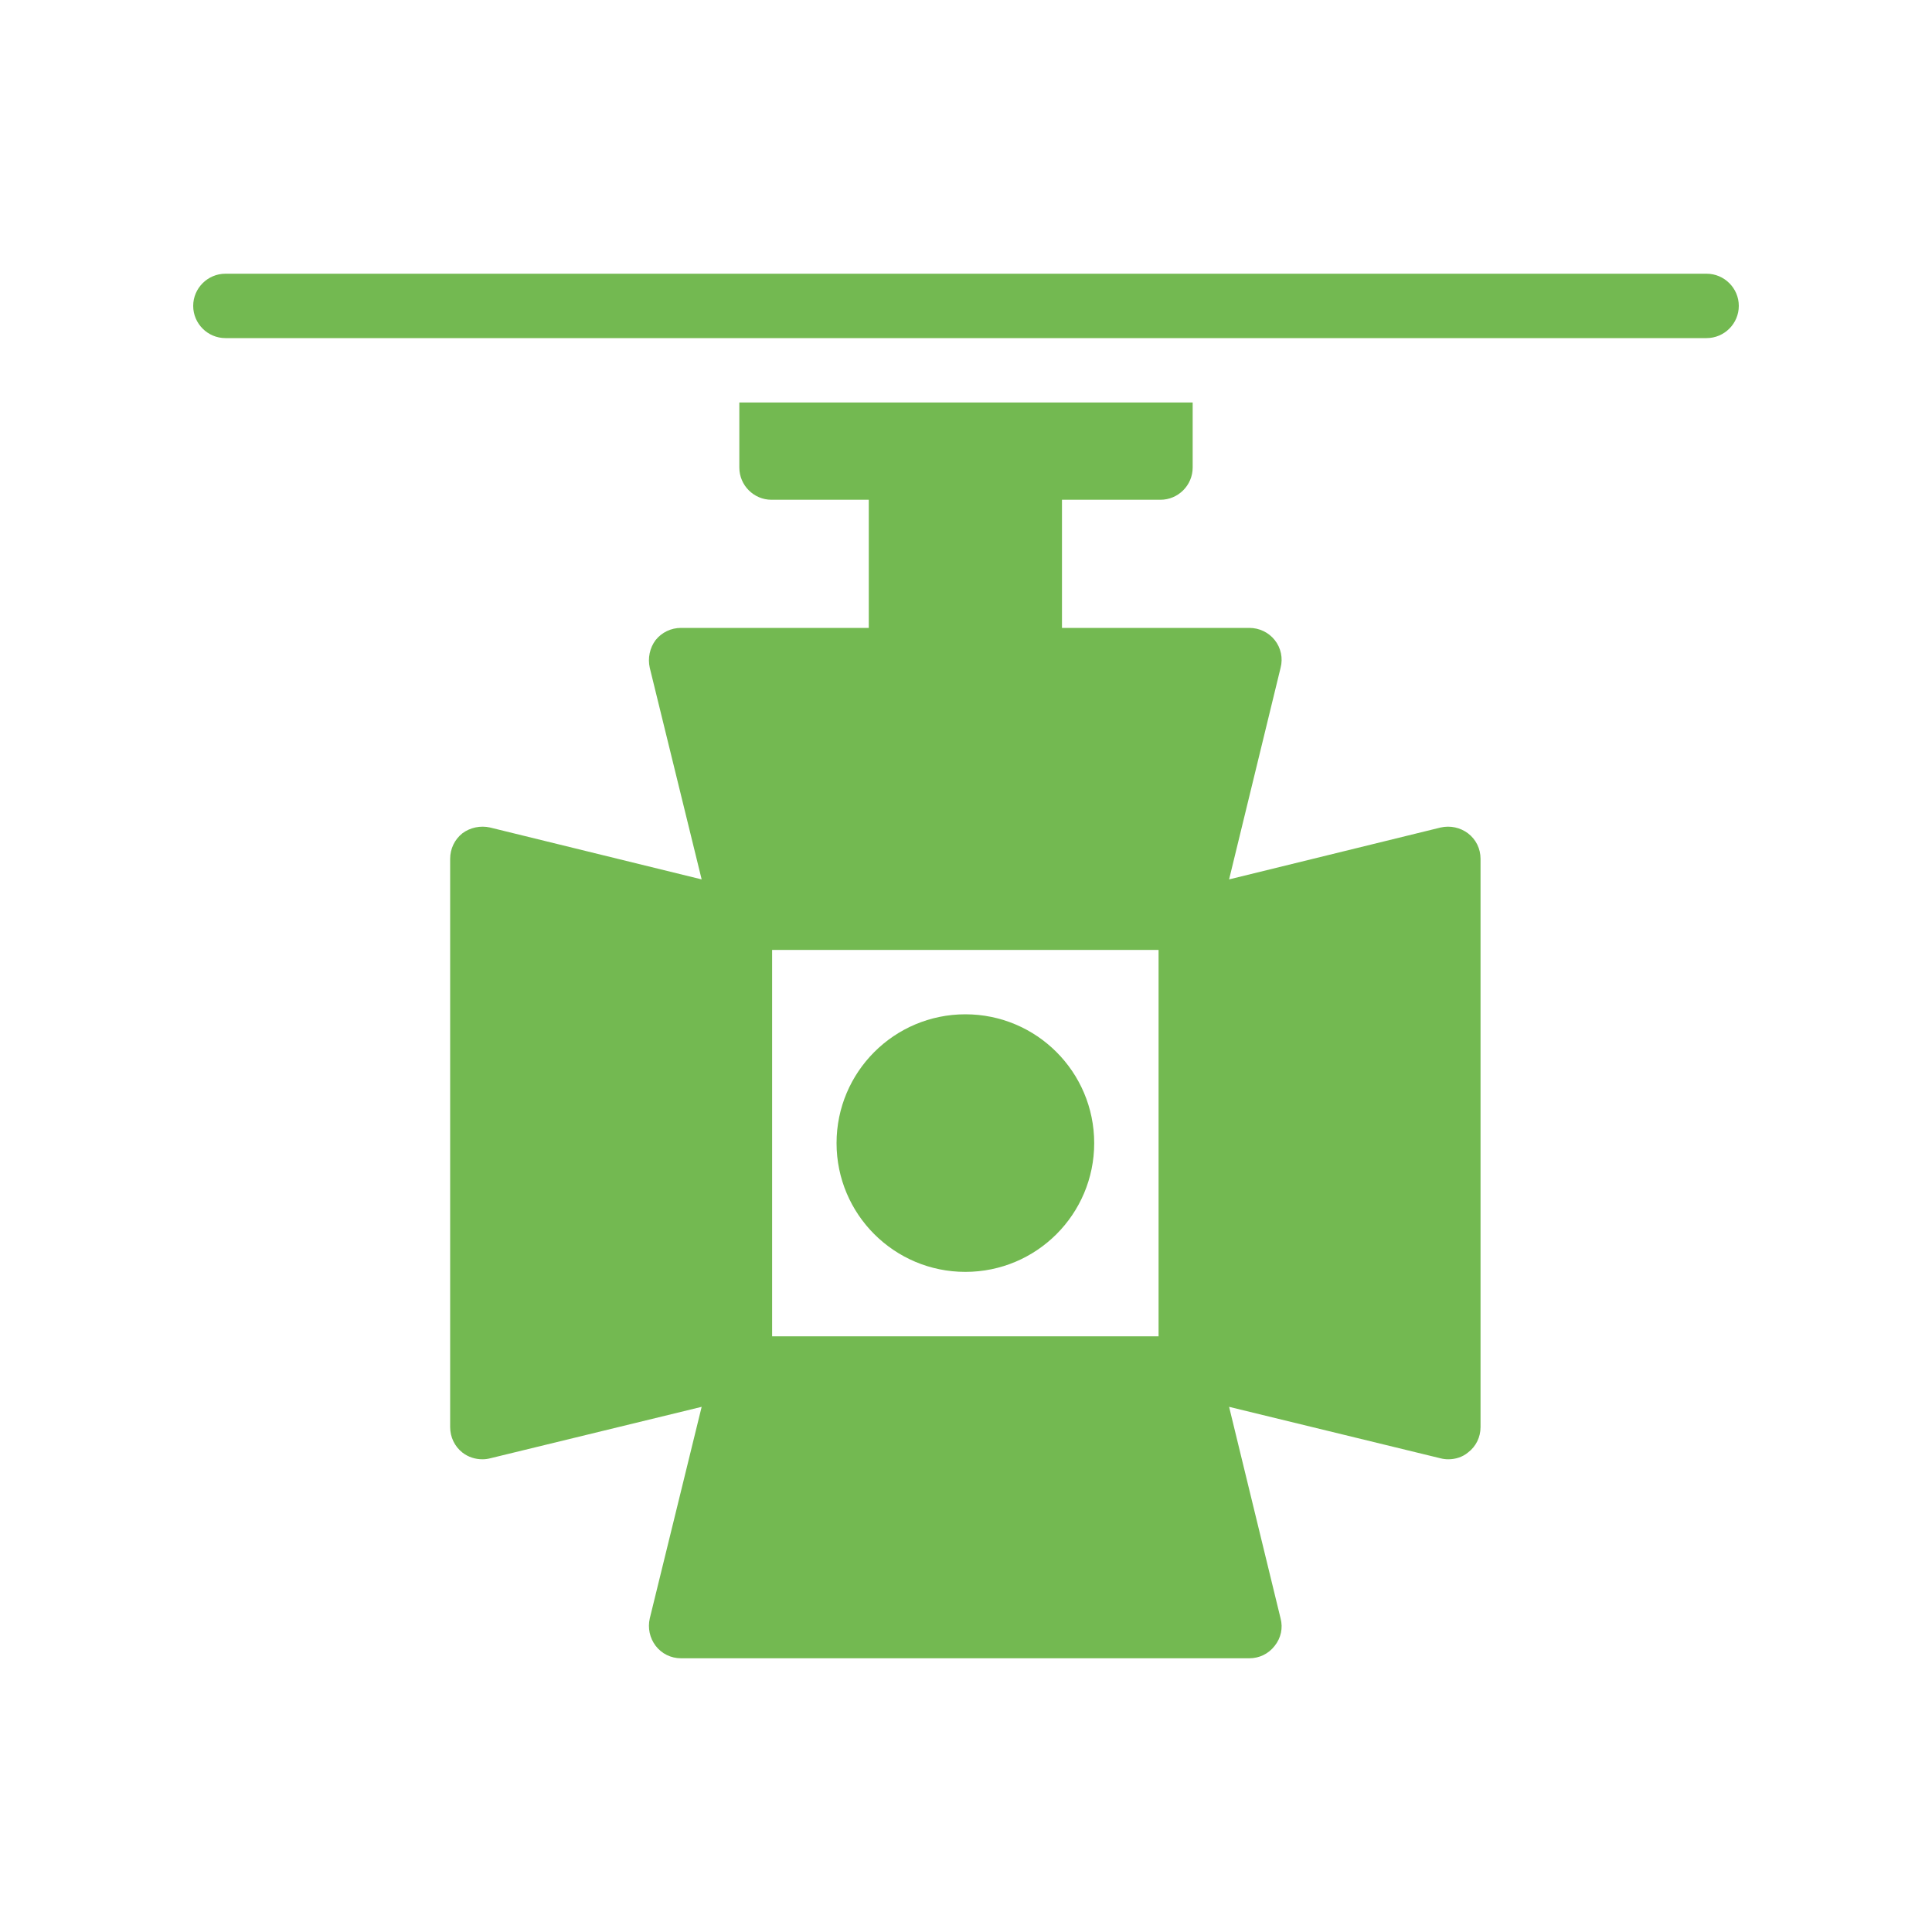 <svg width="34" height="34" viewBox="0 0 34 34" fill="none" xmlns="http://www.w3.org/2000/svg">
<g id="carpa-para-eventos 2">
<path id="Vector" d="M8.137 14.665C8.001 14.773 7.922 14.937 7.922 15.113V25.115C7.922 25.29 8.001 25.455 8.137 25.562C8.239 25.642 8.364 25.681 8.489 25.681C8.534 25.681 8.579 25.676 8.625 25.664L12.348 24.758L11.435 28.481C11.396 28.651 11.435 28.826 11.537 28.962C11.645 29.104 11.809 29.183 11.985 29.183H21.986C22.162 29.183 22.326 29.104 22.434 28.962C22.542 28.826 22.581 28.651 22.536 28.481L21.63 24.758L25.352 25.664C25.398 25.676 25.443 25.681 25.488 25.681C25.613 25.681 25.738 25.642 25.834 25.562C25.976 25.455 26.055 25.29 26.055 25.115V15.113C26.055 14.937 25.976 14.773 25.834 14.665C25.698 14.563 25.523 14.524 25.352 14.563L21.63 15.476L22.536 11.753C22.581 11.583 22.542 11.401 22.434 11.265C22.326 11.129 22.162 11.05 21.986 11.05H18.689V8.795H20.422C20.734 8.795 20.989 8.54 20.989 8.228V7.083H13.011V8.228C13.011 8.54 13.265 8.795 13.577 8.795H15.289V11.05H11.985C11.809 11.05 11.645 11.129 11.537 11.265C11.435 11.401 11.396 11.583 11.435 11.753L12.348 15.476L8.625 14.563C8.455 14.524 8.273 14.563 8.137 14.665ZM13.588 16.717H20.389V23.517H13.588V16.717Z" fill="#73B951"/>
<path id="Vector_2" d="M16.989 22.383C18.241 22.383 19.256 21.369 19.256 20.117C19.256 18.865 18.241 17.85 16.989 17.85C15.737 17.85 14.722 18.865 14.722 20.117C14.722 21.369 15.737 22.383 16.989 22.383Z" fill="#73B951"/>
<path id="Vector_3" d="M30.033 4.817H3.967C3.655 4.817 3.4 5.072 3.4 5.383C3.4 5.695 3.655 5.95 3.967 5.95H30.033C30.345 5.95 30.6 5.695 30.6 5.383C30.6 5.072 30.345 4.817 30.033 4.817Z" fill="#73B951"/>
</g>
</svg>
